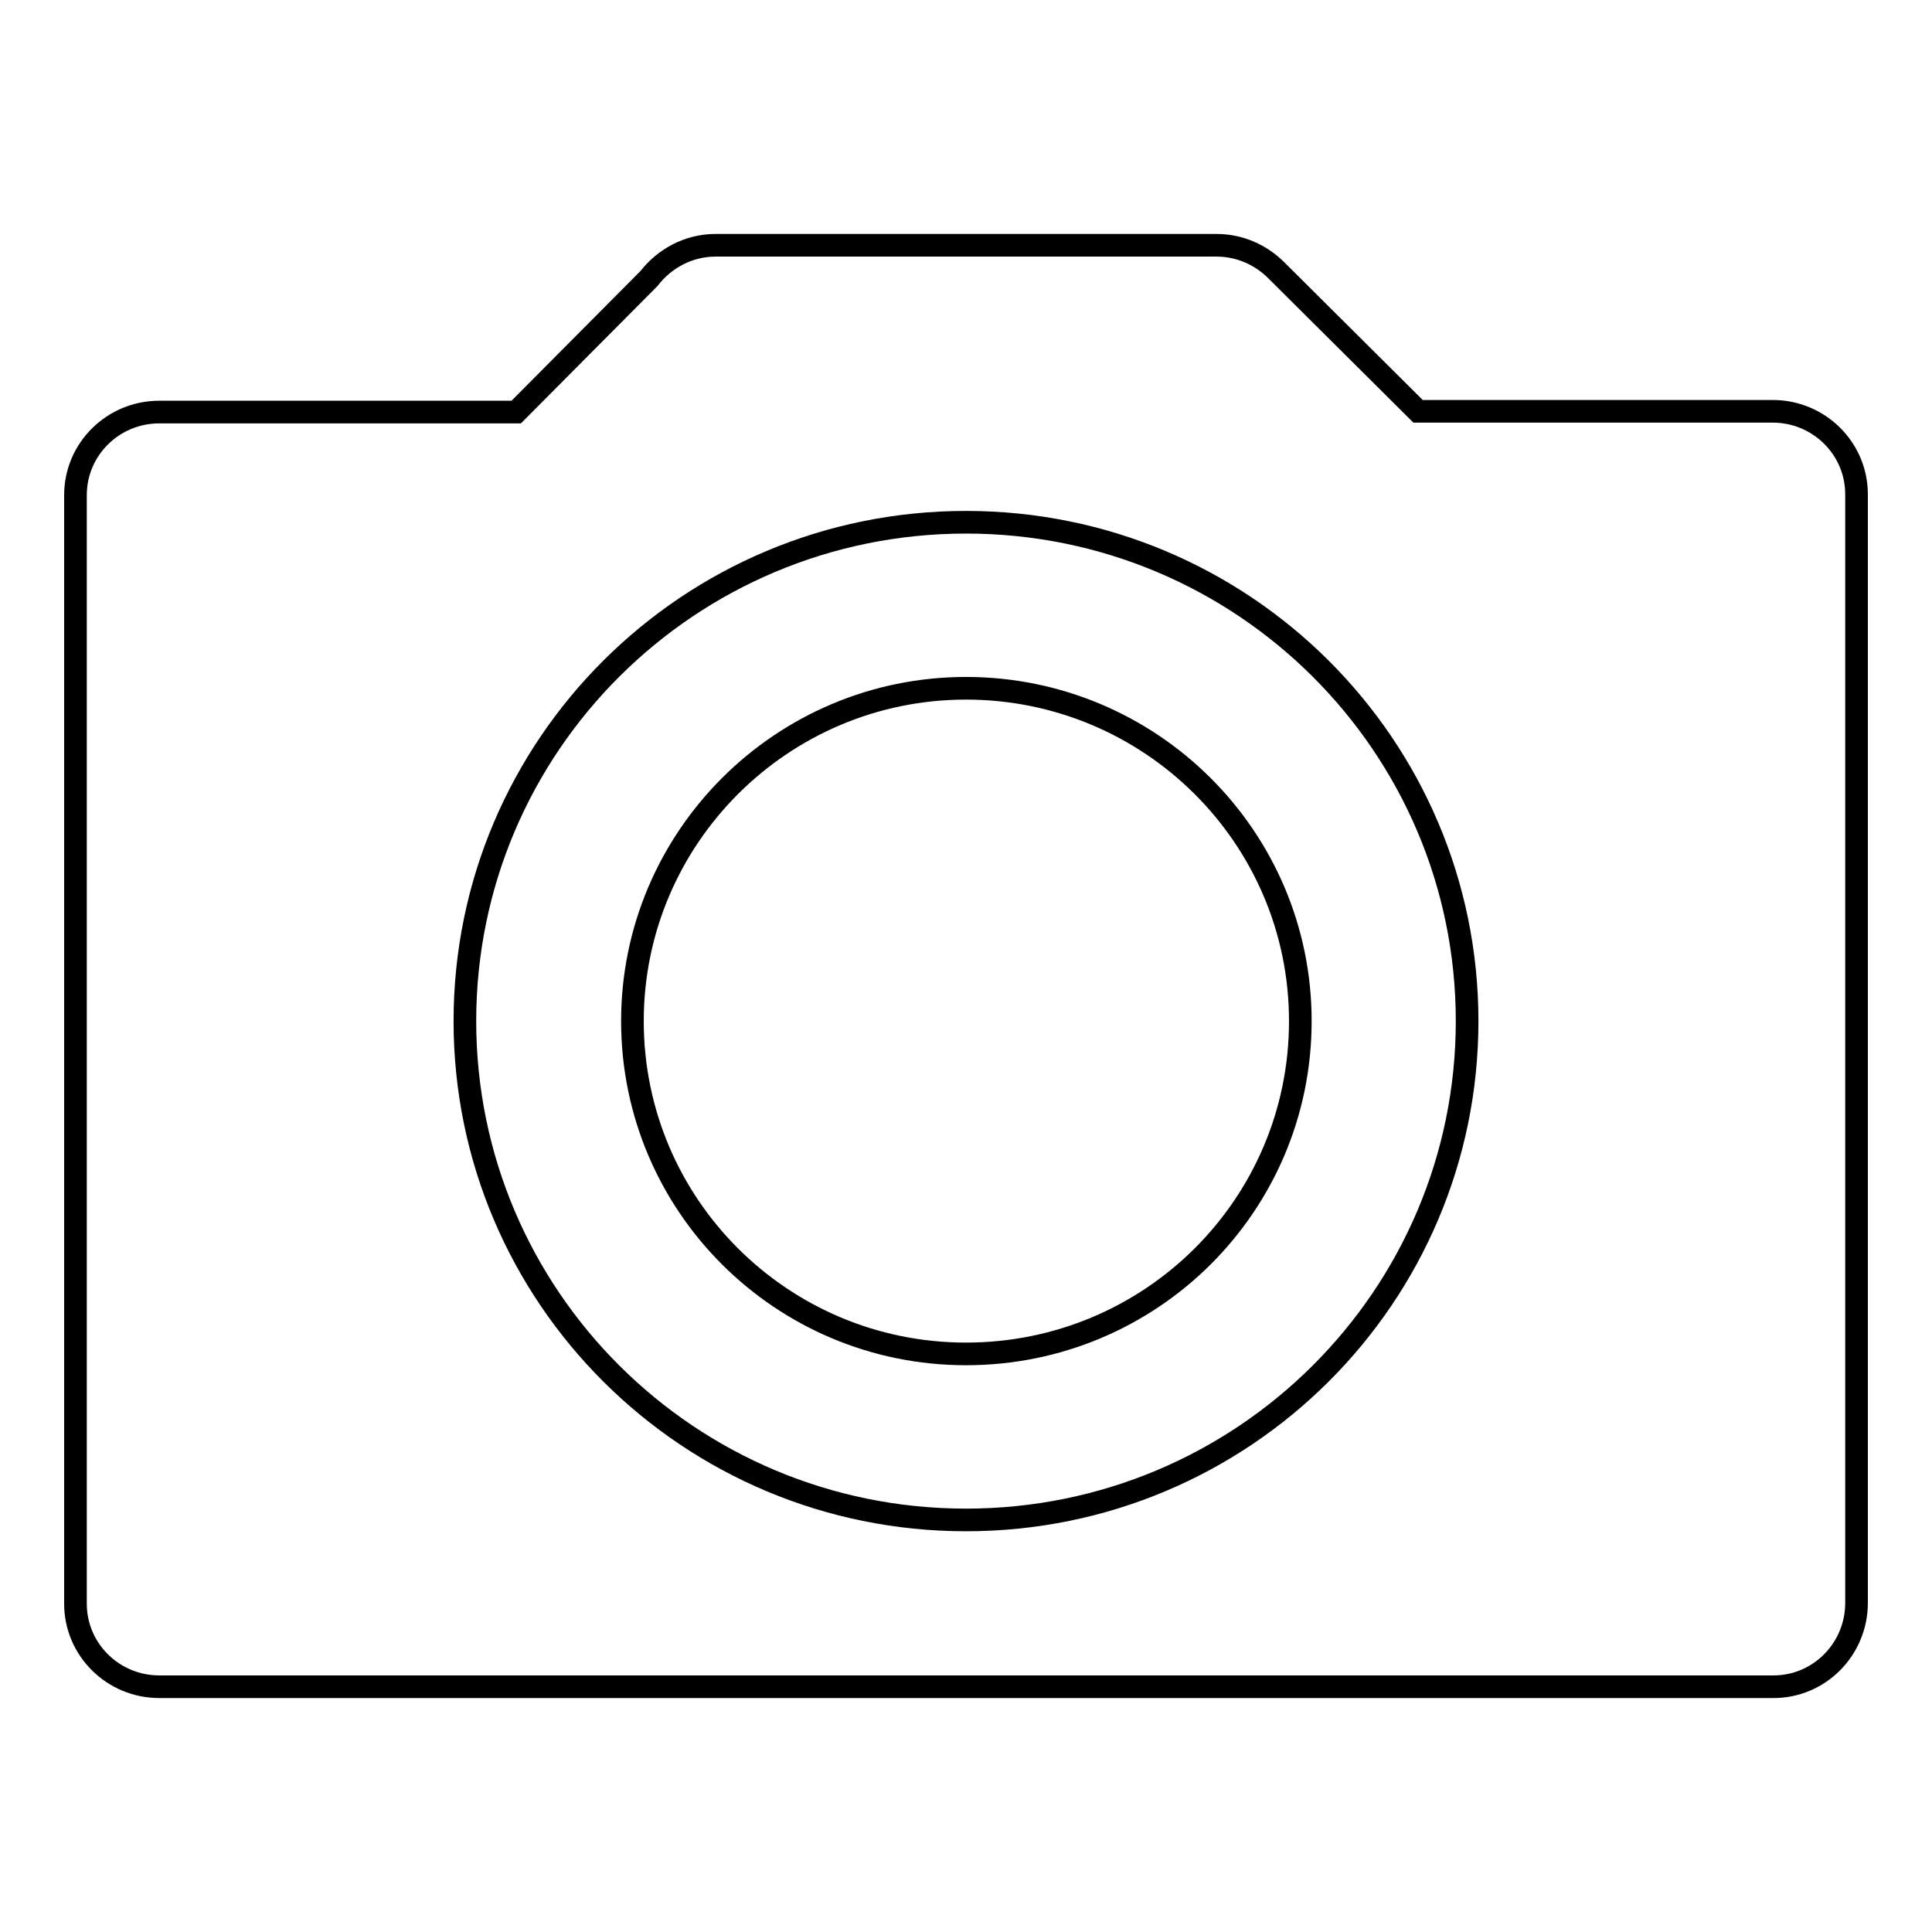 <?xml version="1.0" encoding="utf-8"?>
<!-- Svg Vector Icons : http://www.onlinewebfonts.com/icon -->
<!DOCTYPE svg PUBLIC "-//W3C//DTD SVG 1.1//EN" "http://www.w3.org/Graphics/SVG/1.1/DTD/svg11.dtd">
<svg version="1.1" xmlns="http://www.w3.org/2000/svg" xmlns:xlink="http://www.w3.org/1999/xlink" x="0px" y="0px" viewBox="0 0 256 256" enable-background="new 0 0 256 256" xml:space="preserve">
<g><g><path stroke-width="3" fill-opacity="0" stroke="#000000"  d="M235,223.5H21.1c-6.1,0-11.1-4.9-11.1-11V65.6c0-6.1,5-11,11.1-11h47.3L86,36.9c2-2.6,5.2-4.4,8.8-4.4h66.4c3.1,0,5.9,1.3,7.9,3.3l0,0l18.8,18.7h47c6.1,0,11.1,4.9,11.1,11v146.9C246,218.5,241.1,223.5,235,223.5z M128,69.2c-36.7,0-66.4,29.6-66.4,66.1c0,36.5,29.7,66.1,66.4,66.1c36.7,0,66.4-29.6,66.4-66.1C194.4,98.8,164.7,69.2,128,69.2z M128,179.4c-24.4,0-44.2-19.7-44.2-44.1c0-24.3,19.8-44.1,44.2-44.1c24.4,0,44.3,19.7,44.3,44.1C172.3,159.7,152.5,179.4,128,179.4z"/></g></g>
</svg>